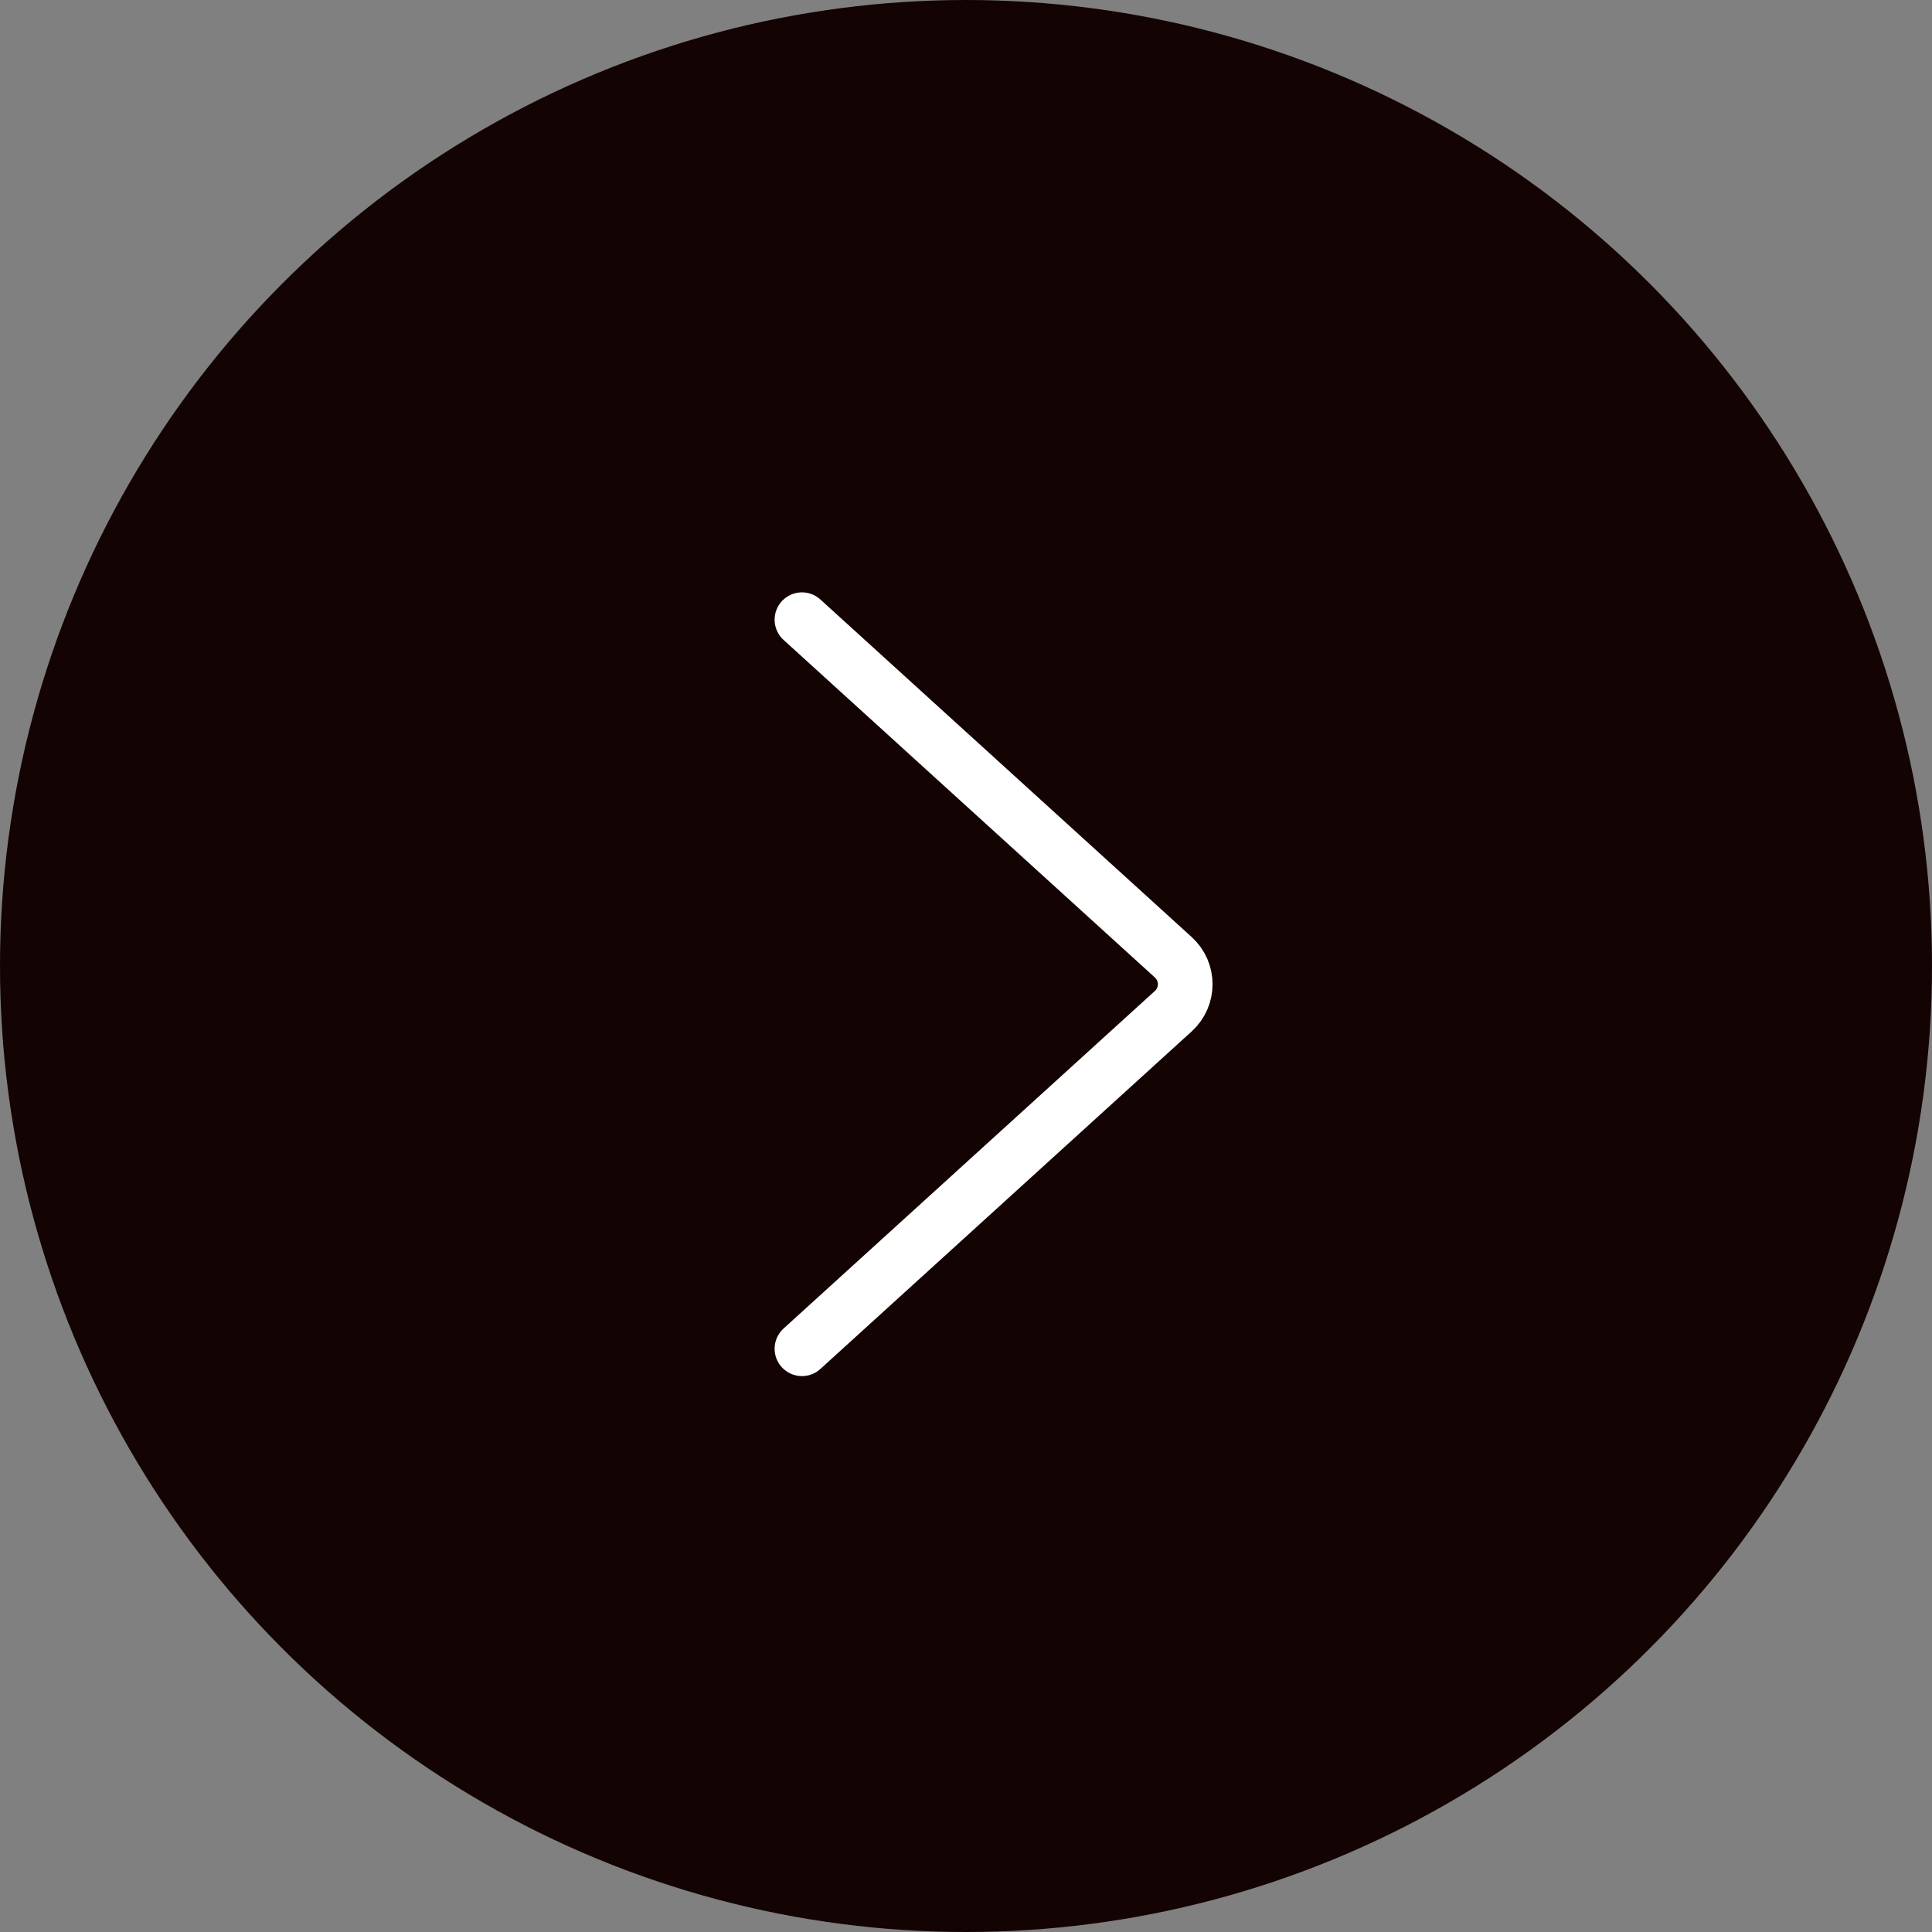 <?xml version="1.0" encoding="UTF-8"?> <svg xmlns="http://www.w3.org/2000/svg" width="53" height="53" viewBox="0 0 53 53" fill="none"><rect x="0" y="0" width="53" height="53" fill="#808080" stroke="none"/><circle cx="26.5" cy="26.5" r="26.5" fill="#140303"></circle><path d="M22 37L32.186 27.74C32.623 27.343 32.623 26.657 32.186 26.26L22 17" stroke="white" stroke-width="1.5" stroke-linecap="round"></path></svg> 